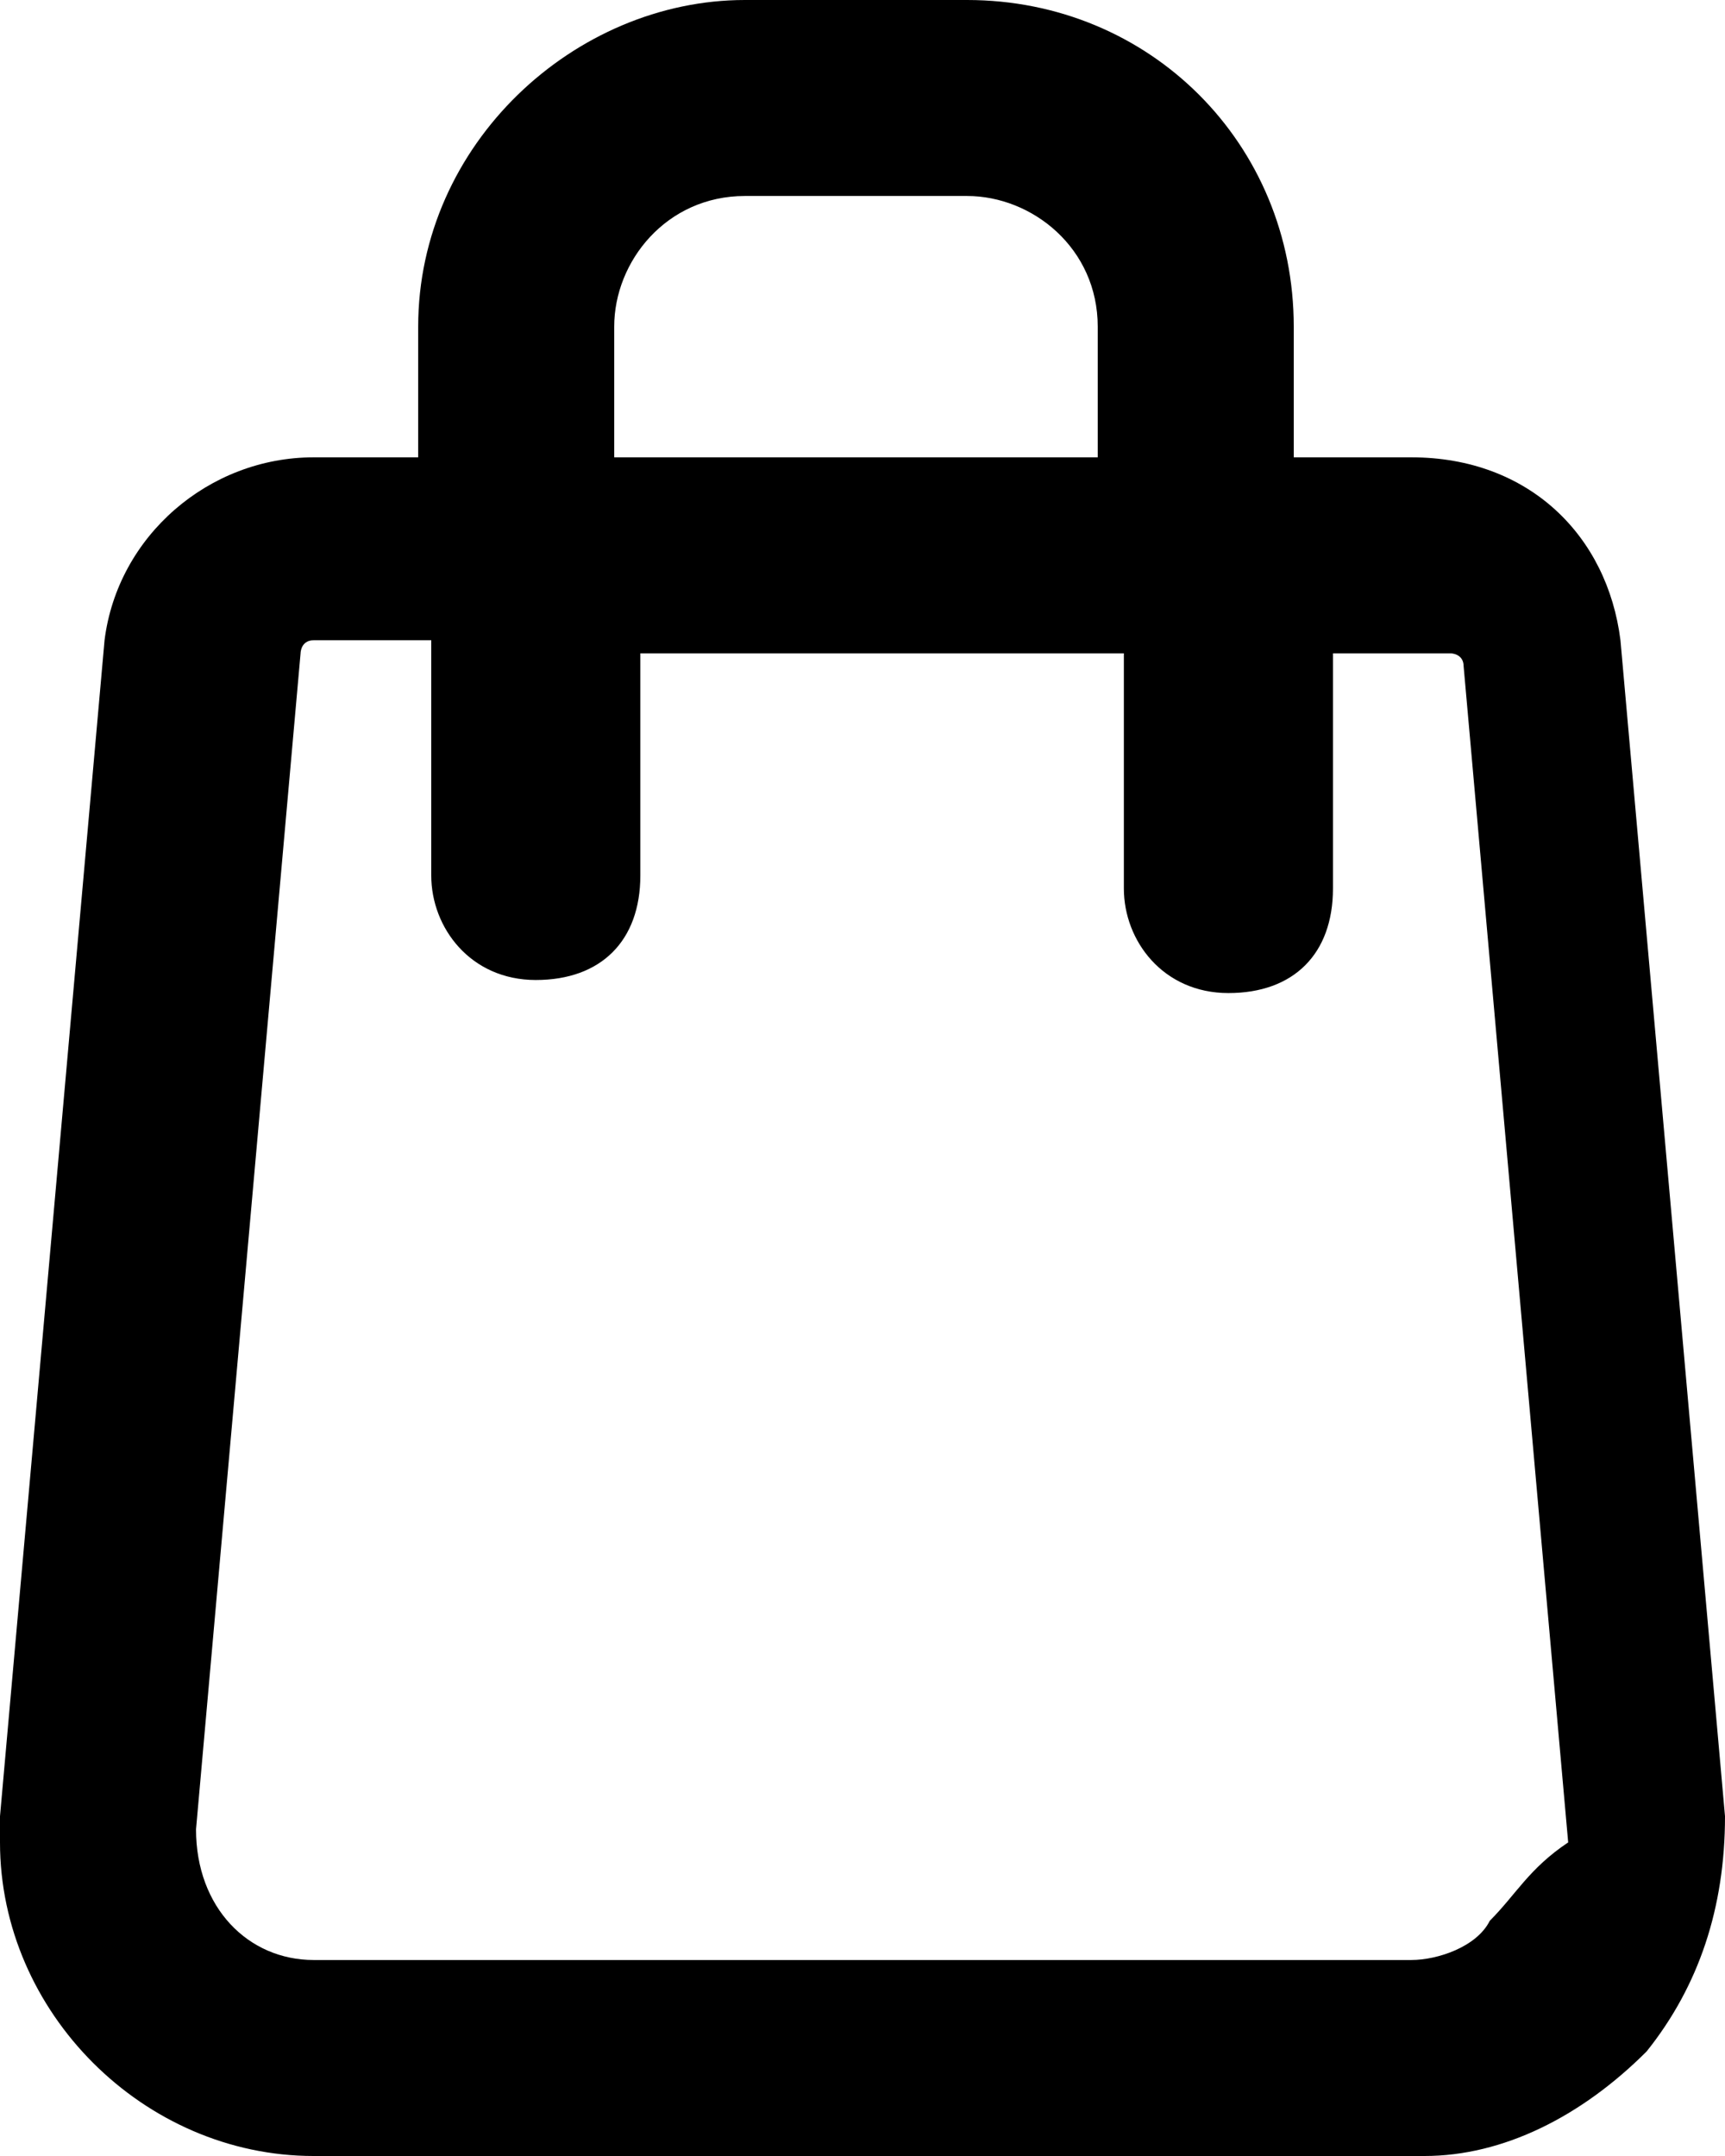<svg xmlns="http://www.w3.org/2000/svg" xmlns:xlink="http://www.w3.org/1999/xlink" x="0px" y="0px" viewBox="0 0 13.2 16.5" style="enable-background:new 0 0 13.2 16.5;" xml:space="preserve"><path d="M12.4,4.9c-0.1-0.8-0.7-1.4-1.6-1.4H9.9v-1C9.9,1.1,8.8,0,7.4,0H5.7C4.4,0,3.2,1.1,3.2,2.5v1H2.4c-0.8,0-1.5,0.6-1.6,1.4 l-0.8,9c0,0.1,0,0.1,0,0.2c0,1.3,1.1,2.4,2.4,2.4c0,0,0,0,0,0h8.3c0.1,0,0.1,0,0.2,0c0.6,0,1.2-0.3,1.7-0.8c0.4-0.5,0.6-1.1,0.6-1.8 L12.4,4.9z M4.7,2.5c0-0.5,0.4-1,1-1h1.7c0.5,0,1,0.4,1,1v1H4.7V2.5z M11.4,14.7C11.3,14.9,11,15,10.8,15l-0.1,0c0,0,0,0,0,0H2.4 c-0.5,0-0.9-0.4-0.9-1l0.8-9c0,0,0-0.1,0.1-0.1c0,0,0,0,0,0h0.9v1.8c0,0.4,0.3,0.8,0.8,0.8s0.8-0.3,0.8-0.8V5h3.7v1.8 c0,0.4,0.3,0.8,0.8,0.8s0.8-0.3,0.8-0.8V5h0.9c0,0,0,0,0,0c0,0,0.1,0,0.1,0.1l0.8,9C11.7,14.3,11.6,14.5,11.4,14.7z"></path></svg>